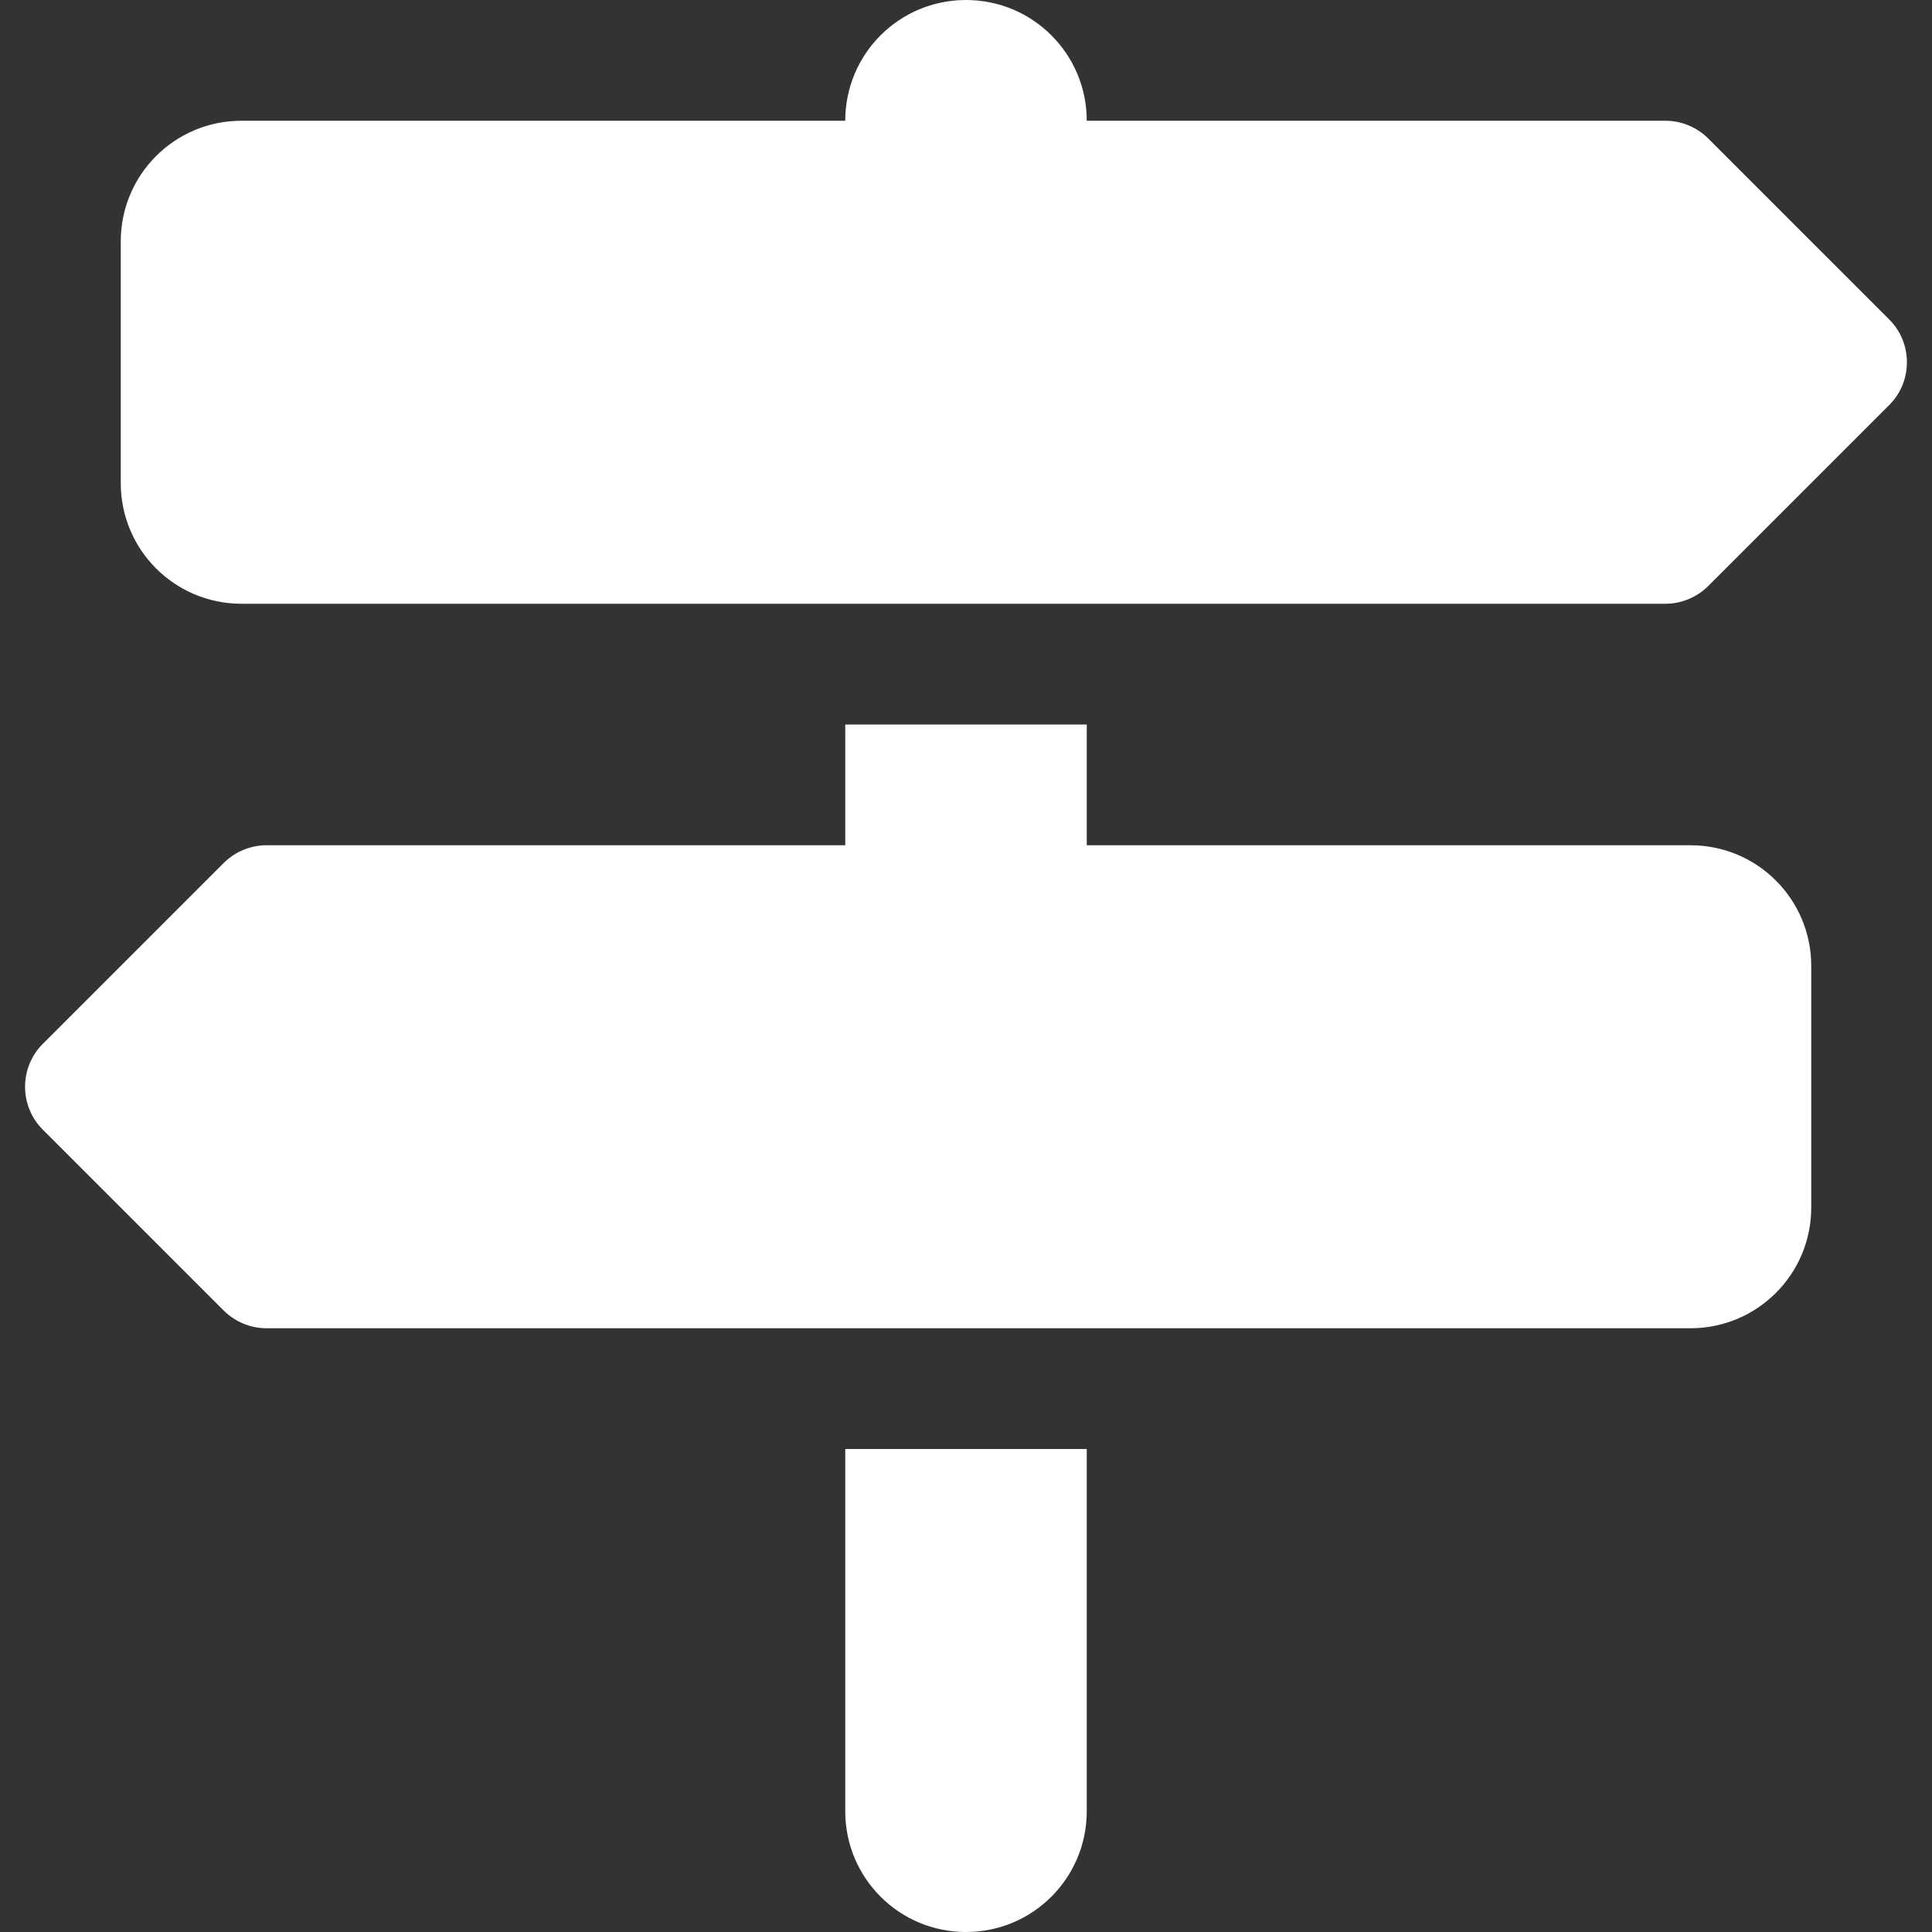 <?xml version="1.0" encoding="UTF-8"?> <svg xmlns="http://www.w3.org/2000/svg" width="24" height="24" viewBox="0 0 24 24" fill="none"><rect x="0" y="0" width="24" height="24" fill="#333333" stroke="none"/><g clip-path="url(#clip0_1348_1153)"><path d="M10.5 1.5H3C2.17 1.5 1.5 2.17 1.5 3V6C1.5 6.83 2.17 7.5 3 7.5H20.69C20.887 7.5 21.079 7.42 21.22 7.28L23.47 5.03C23.761 4.739 23.761 4.261 23.47 3.97L21.22 1.72C21.079 1.58 20.887 1.5 20.69 1.5H13.5C13.5 0.67 12.829 0 12 0C11.17 0 10.5 0.67 10.5 1.5ZM22.5 12C22.5 11.17 21.829 10.5 21 10.5H13.5V9H10.5V10.5H3.309C3.112 10.5 2.92 10.58 2.779 10.72L0.529 12.97C0.239 13.261 0.239 13.739 0.529 14.03L2.779 16.28C2.92 16.42 3.112 16.5 3.309 16.5H21C21.829 16.5 22.5 15.83 22.5 15V12ZM13.5 22.5V18H10.5V22.5C10.5 23.33 11.17 24 12 24C12.829 24 13.5 23.33 13.5 22.5Z" fill="white"></path></g><defs><clipPath id="clip0_1348_1153"><rect width="24" height="24" fill="white"></rect></clipPath></defs></svg> 
